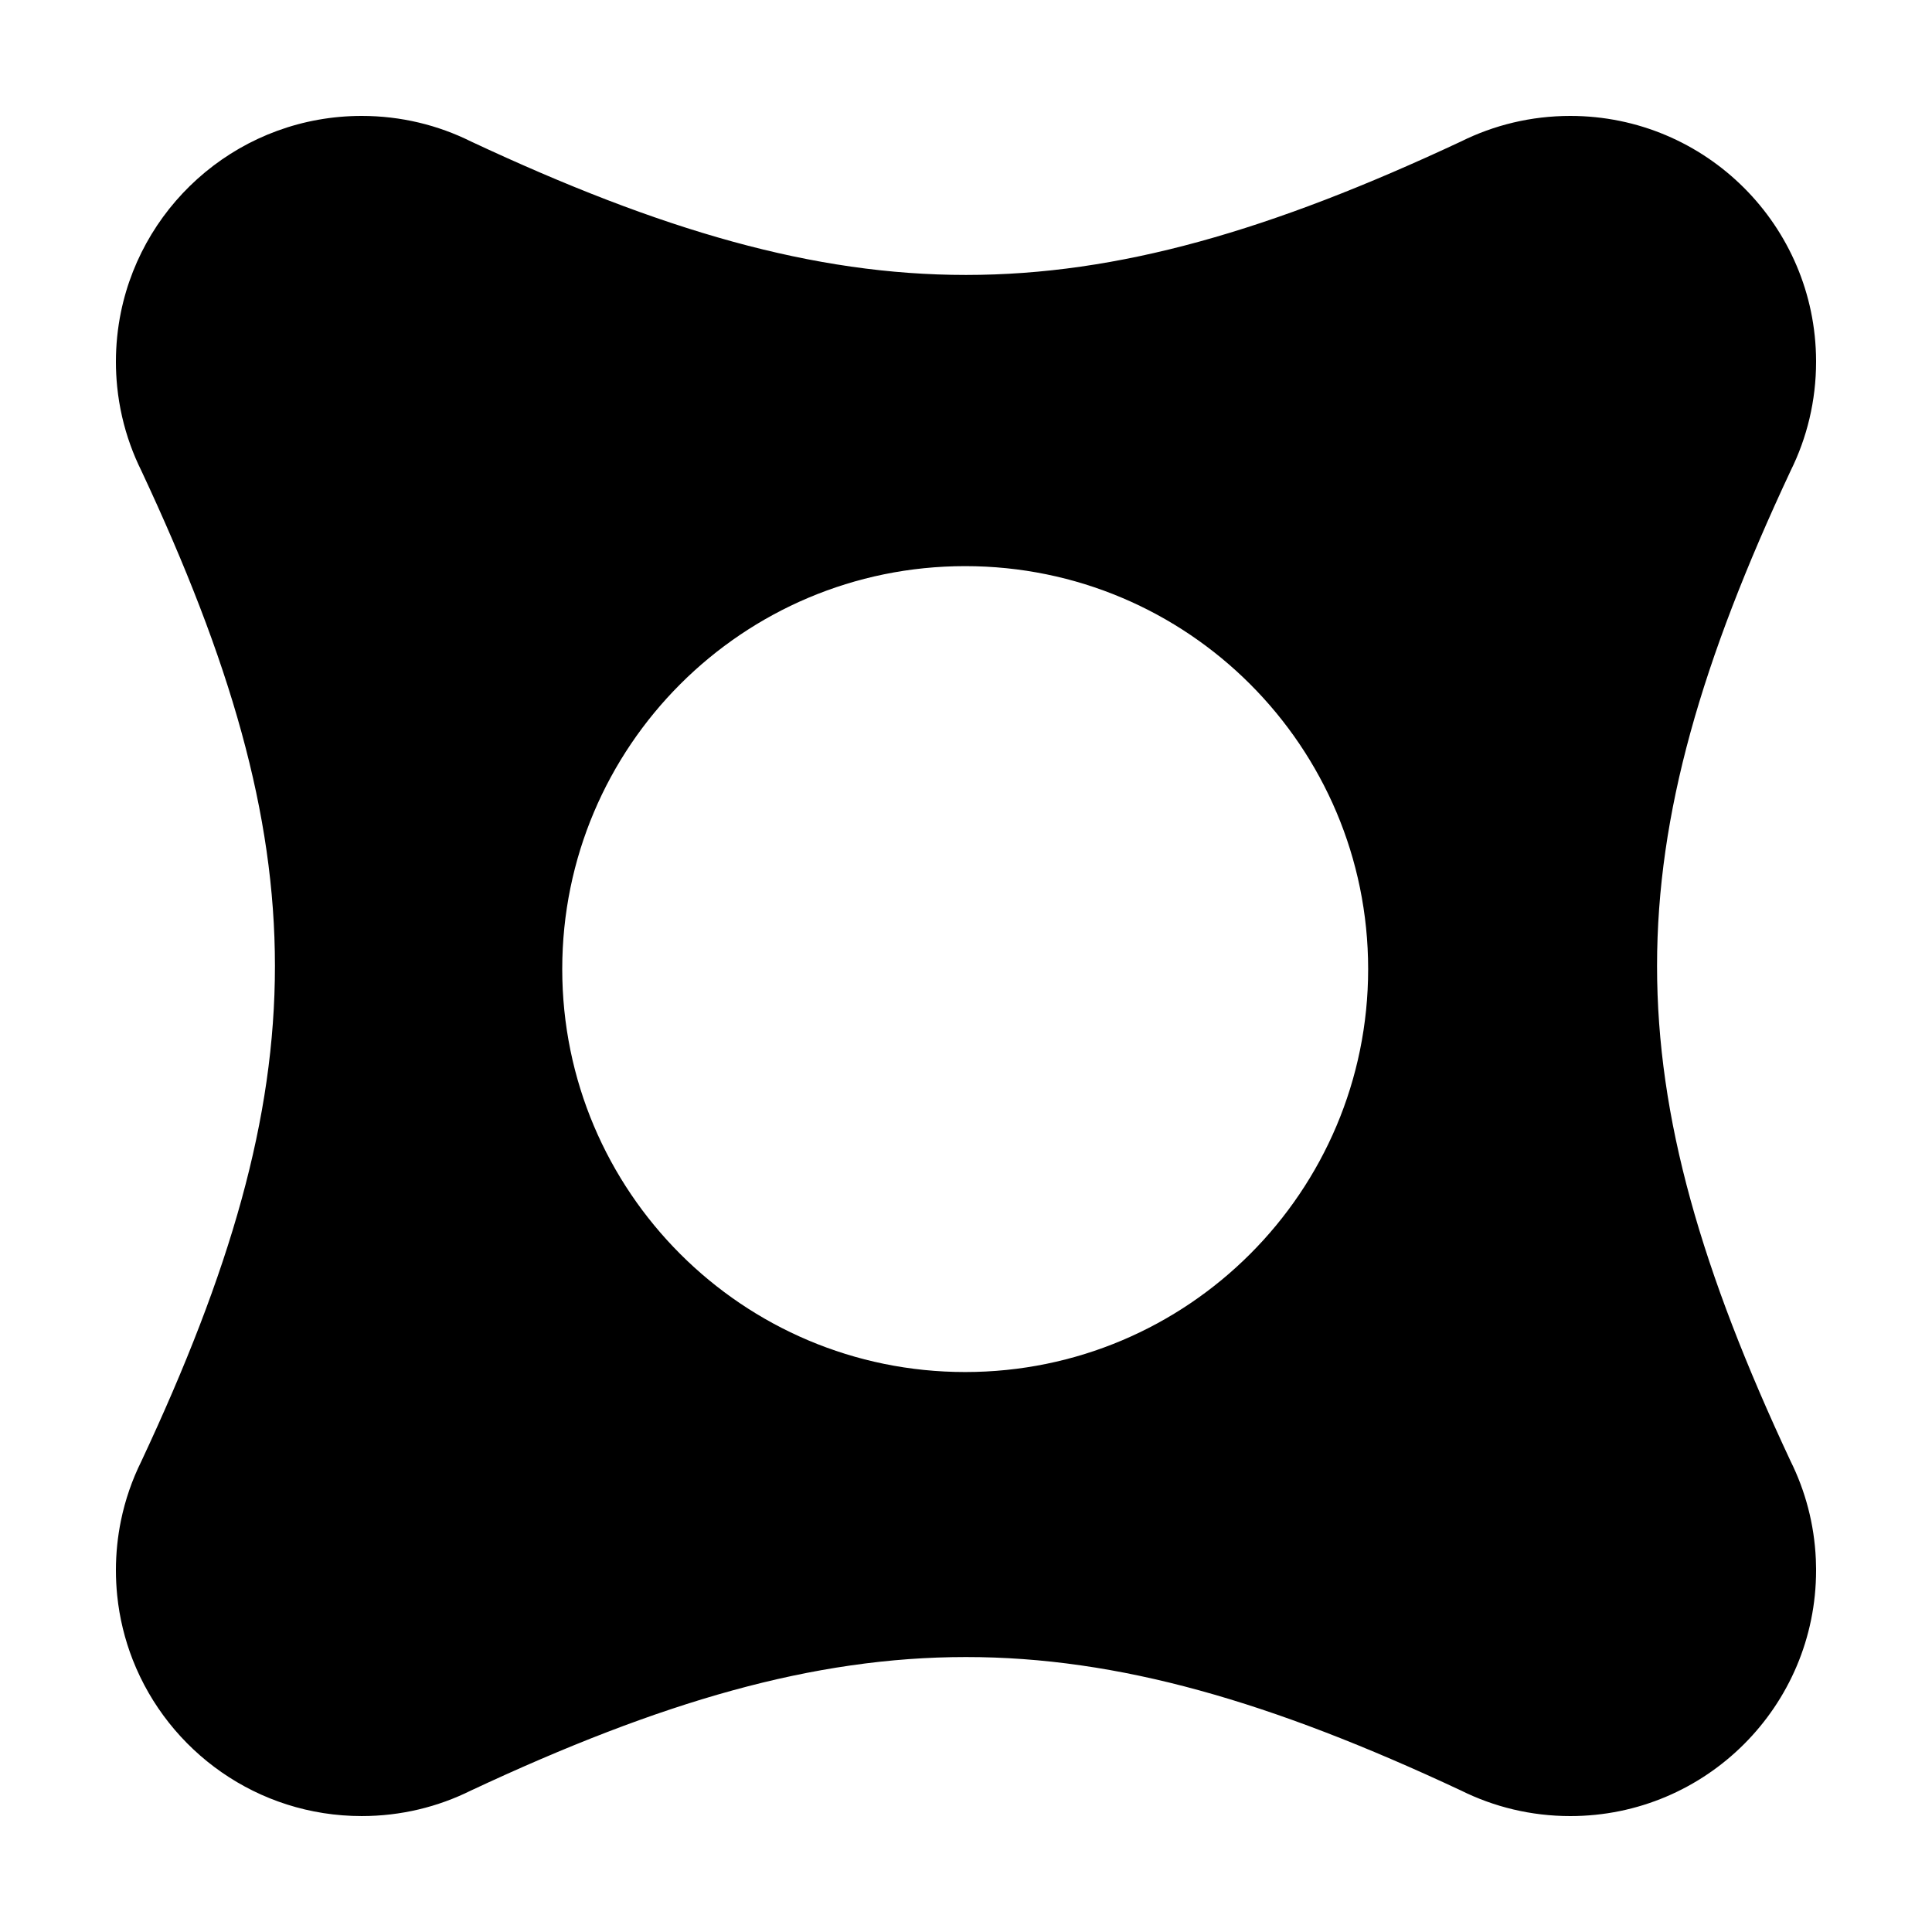 <svg width="500" height="500" viewBox="0 0 500 500" fill="none" xmlns="http://www.w3.org/2000/svg">
<path fill-rule="evenodd" clip-rule="evenodd" d="M121.86 463.397C220.212 417.335 279.732 417.323 378.064 463.362C386.593 467.61 396.212 470 406.388 470C441.52 470 470 441.52 470 406.388L469.999 405.977C469.994 405.156 469.973 404.339 469.938 403.525C469.534 394.427 467.221 385.827 463.388 378.114C417.324 279.748 417.33 220.225 463.407 121.848C467.628 113.341 470 103.755 470 93.615V93.406C469.889 58.369 441.451 30 406.388 30C396.227 30 386.622 32.383 378.101 36.619C279.765 82.667 220.247 82.669 121.916 36.627C113.391 32.386 103.78 30 93.613 30C62.872 30 37.224 51.805 31.292 80.792C30.445 84.933 30 89.221 30 93.612C30 95.808 30.111 97.977 30.328 100.115C30.86 105.347 32.025 110.39 33.746 115.169C34.564 117.44 35.507 119.651 36.568 121.794C82.683 220.23 82.684 279.763 36.571 378.196C34.189 383.007 32.398 388.161 31.292 393.565C30.445 397.706 30 401.994 30 406.385C30 408.581 30.111 410.751 30.328 412.889C30.921 418.722 32.301 424.321 34.361 429.579C43.631 453.241 66.665 469.997 93.613 469.997C103.759 469.997 113.35 467.622 121.86 463.397ZM249.791 355.081C307.385 355.081 354.076 308.391 354.076 250.798C354.076 193.203 307.385 146.514 249.791 146.514C192.196 146.514 145.506 193.203 145.506 250.798C145.506 308.391 192.196 355.081 249.791 355.081Z" fill="black"/>
</svg>

